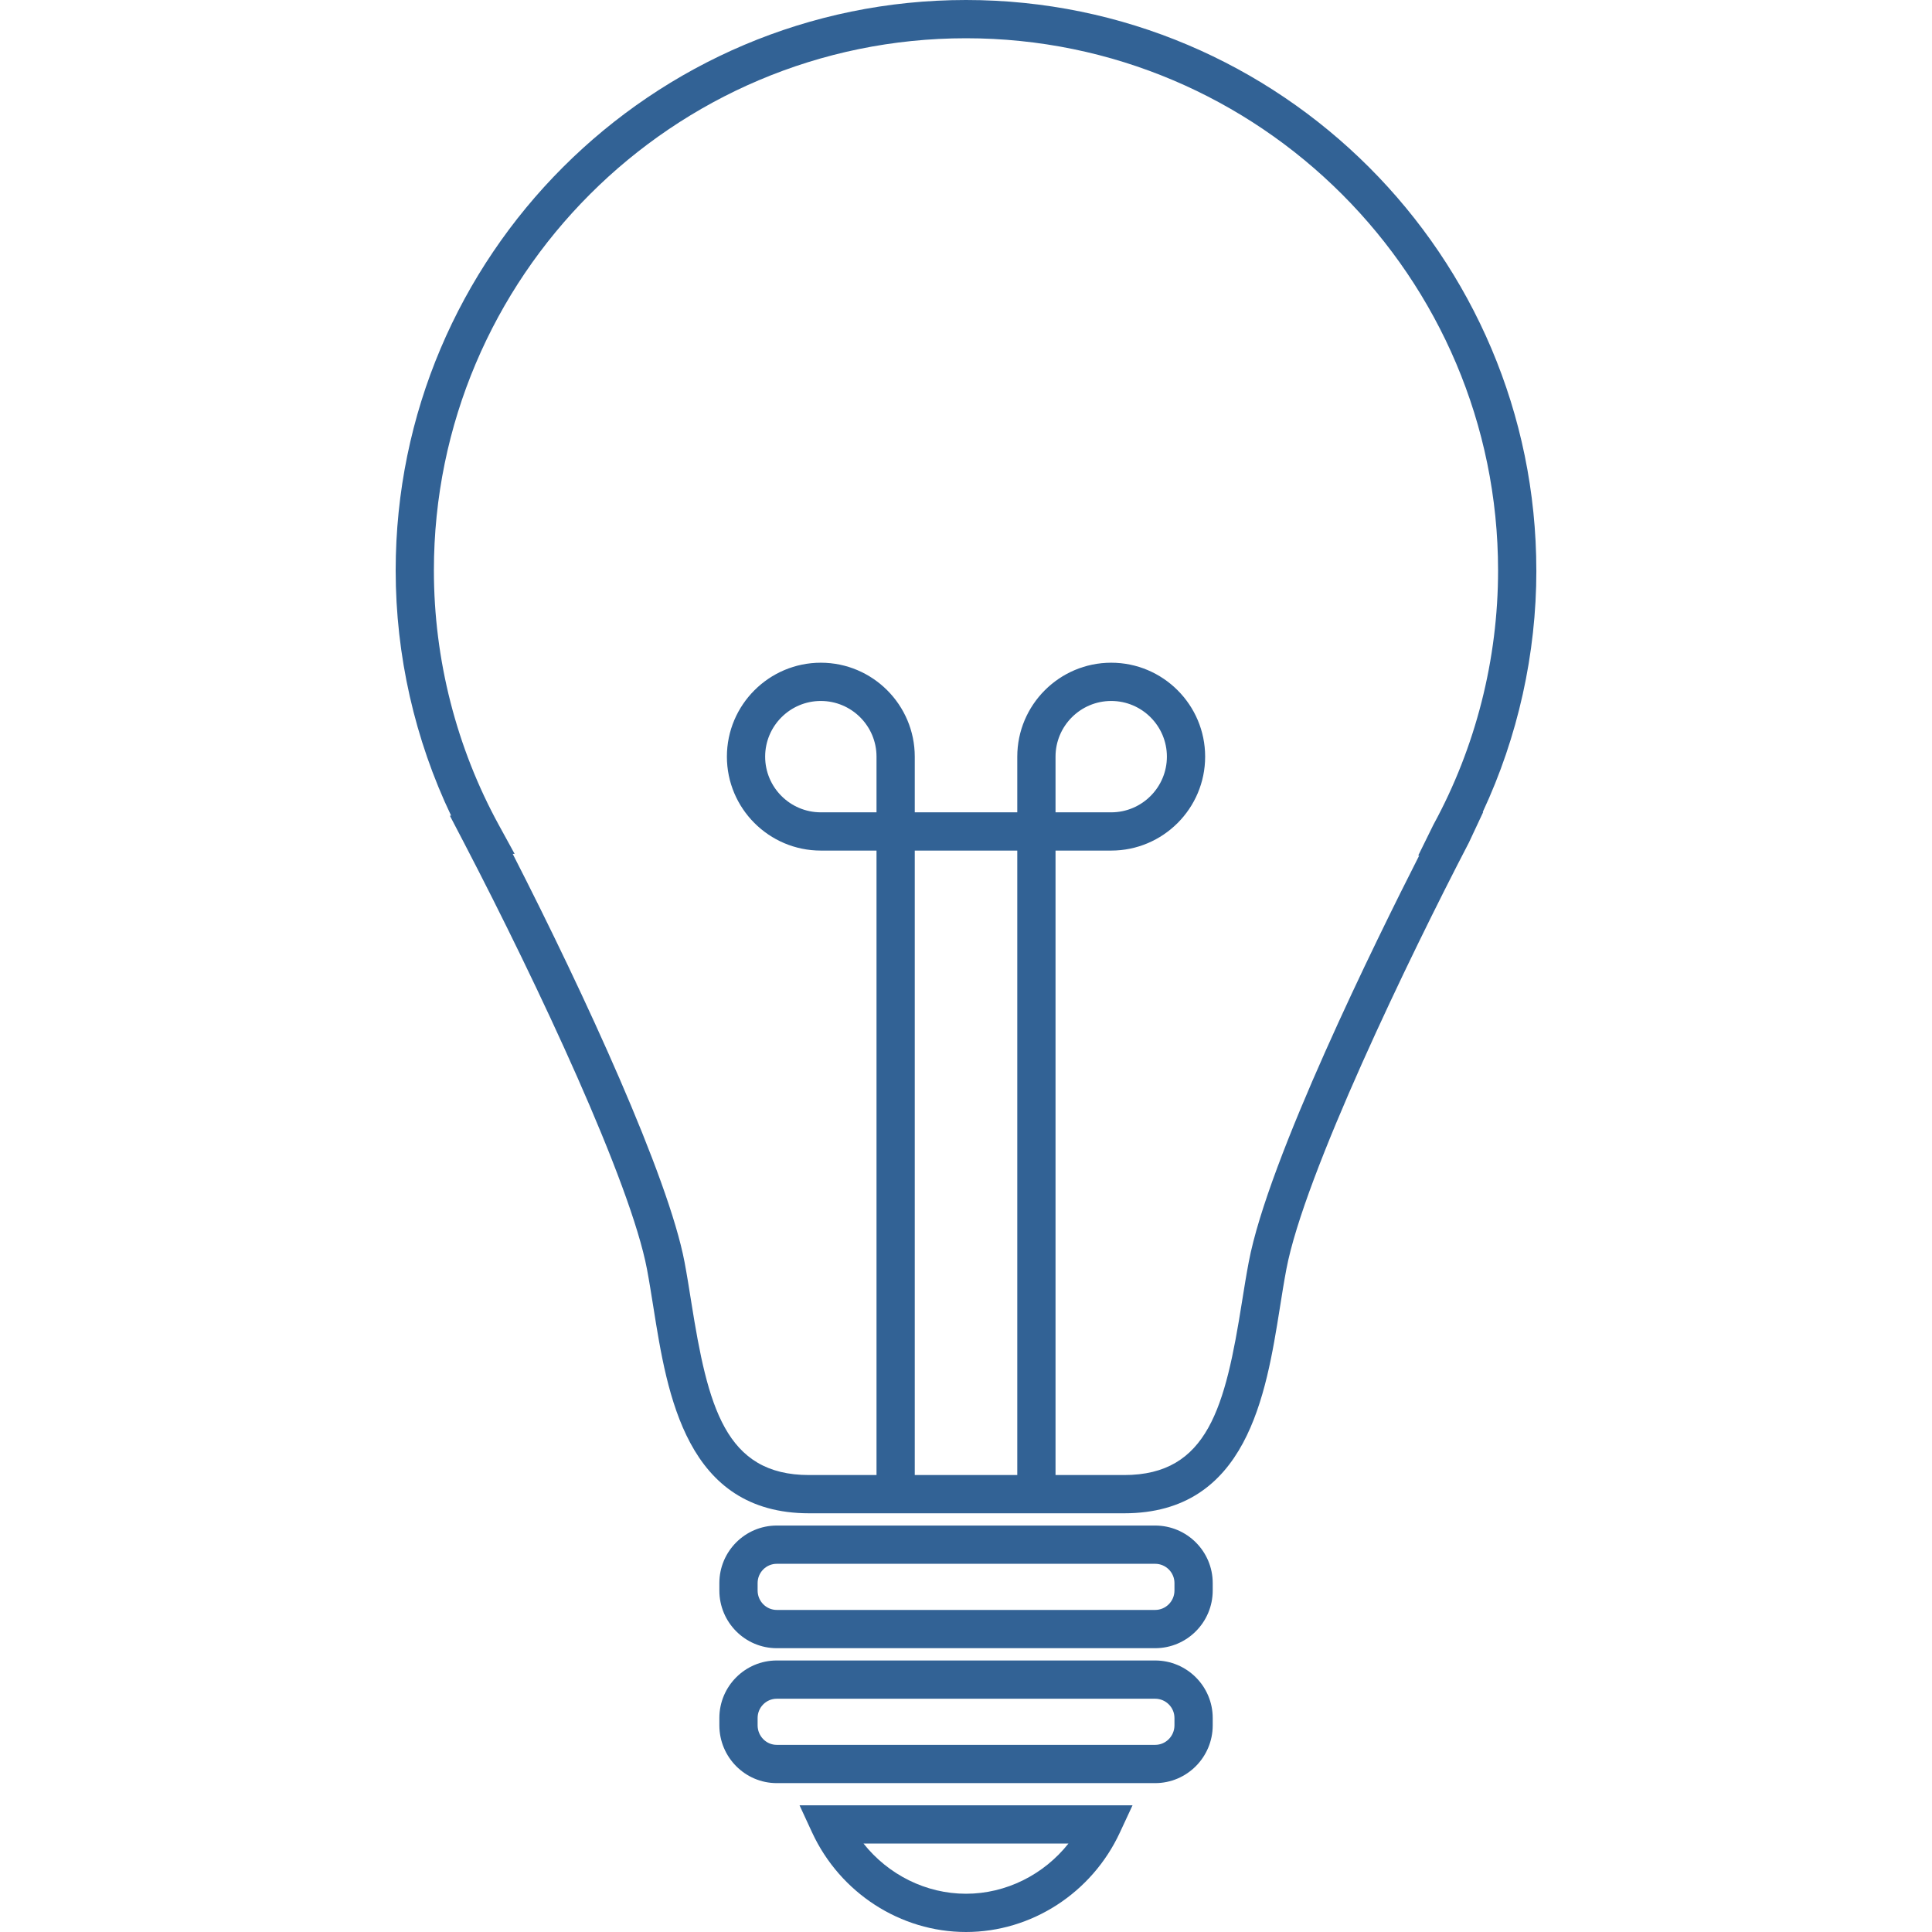 <?xml version="1.0" encoding="UTF-8"?><svg id="a" xmlns="http://www.w3.org/2000/svg" width="50" height="50" xmlns:xlink="http://www.w3.org/1999/xlink" viewBox="0 0 50 50"><defs><style>.c{fill:none;}.d{fill:#326295;}.e{clip-path:url(#b);}</style><clipPath id="b"><rect class="c" x="10.24" y="0" width="29.521" height="50"/></clipPath></defs><rect class="c" y="0" width="50" height="50"/><g class="e"><path class="d" d="M30.395,41.162c0,.277-.224,.503-.5,.503h-9.792c-.274,0-.496-.226-.496-.503v-.192c0-.275,.222-.499,.496-.499h9.792c.276,0,.5,.224,.5,.499v.192Zm-.5-1.681h-9.792c-.82,0-1.486,.668-1.486,1.489v.192c0,.824,.666,1.493,1.486,1.493h9.792c.822,0,1.49-.669,1.49-1.493v-.192c0-.821-.668-1.489-1.49-1.489"/><path class="d" d="M30.395,44.651c0,.279-.224,.506-.5,.506h-9.792c-.274,0-.496-.227-.496-.506v-.189c0-.275,.222-.499,.496-.499h9.792c.276,0,.5,.224,.5,.499v.189Zm-.5-1.678h-9.792c-.82,0-1.486,.668-1.486,1.489v.189c0,.825,.666,1.496,1.486,1.496h9.792c.822,0,1.49-.671,1.49-1.496v-.189c0-.821-.668-1.489-1.49-1.489"/><path class="d" d="M27.651,47.711c-.64,.807-1.615,1.299-2.651,1.299s-2.012-.492-2.652-1.299h5.303Zm-6.634-.287c.724,1.565,2.288,2.576,3.983,2.576s3.258-1.011,3.983-2.576l.327-.703h-8.618l.325,.703Z"/><path class="d" d="M27.317,21.023v-1.441c0-.794,.646-1.441,1.441-1.441s1.441,.647,1.441,1.441-.646,1.441-1.441,1.441h-1.441Zm9.78,.32l-.394,.8,.026-.002c-1.105,2.173-3.911,7.86-4.412,10.522-.063,.331-.119,.681-.176,1.037-.43,2.703-.875,4.474-3.048,4.474h-1.776V22.013h1.441c1.341,0,2.431-1.091,2.431-2.431s-1.09-2.431-2.431-2.431-2.431,1.091-2.431,2.431v1.441h-2.653v-1.441c0-1.34-1.091-2.431-2.431-2.431s-2.431,1.091-2.431,2.431,1.09,2.431,2.431,2.431h1.441v16.161h-1.745c-2.175,0-2.62-1.775-3.05-4.483-.056-.354-.111-.699-.173-1.028-.417-2.205-2.576-6.907-4.447-10.564h.05l-.402-.734c-1.104-2.012-1.688-4.295-1.688-6.601C11.229,7.169,17.406,.99,25,.99s13.77,6.179,13.77,13.774c0,2.295-.578,4.571-1.673,6.579m-10.77,16.831h-2.653V22.013h2.653v16.161Zm-3.643-17.151h-1.441c-.795,0-1.441-.646-1.441-1.441s.646-1.441,1.441-1.441,1.441,.647,1.441,1.441v1.441Zm17.076-6.259c0-8.141-6.621-14.764-14.76-14.764S10.24,6.623,10.24,14.764c0,2.196,.494,4.373,1.435,6.345h-.033l.377,.723c1.914,3.677,4.3,8.768,4.725,11.015,.06,.319,.113,.656,.168,.999,.357,2.244,.845,5.318,4.028,5.318h8.154c3.18,0,3.669-3.068,4.027-5.307,.055-.348,.109-.687,.17-1.01,.459-2.437,3.186-8.087,4.724-11.041l.37-.79h-.012c.91-1.948,1.388-4.092,1.388-6.252"/></g></svg>